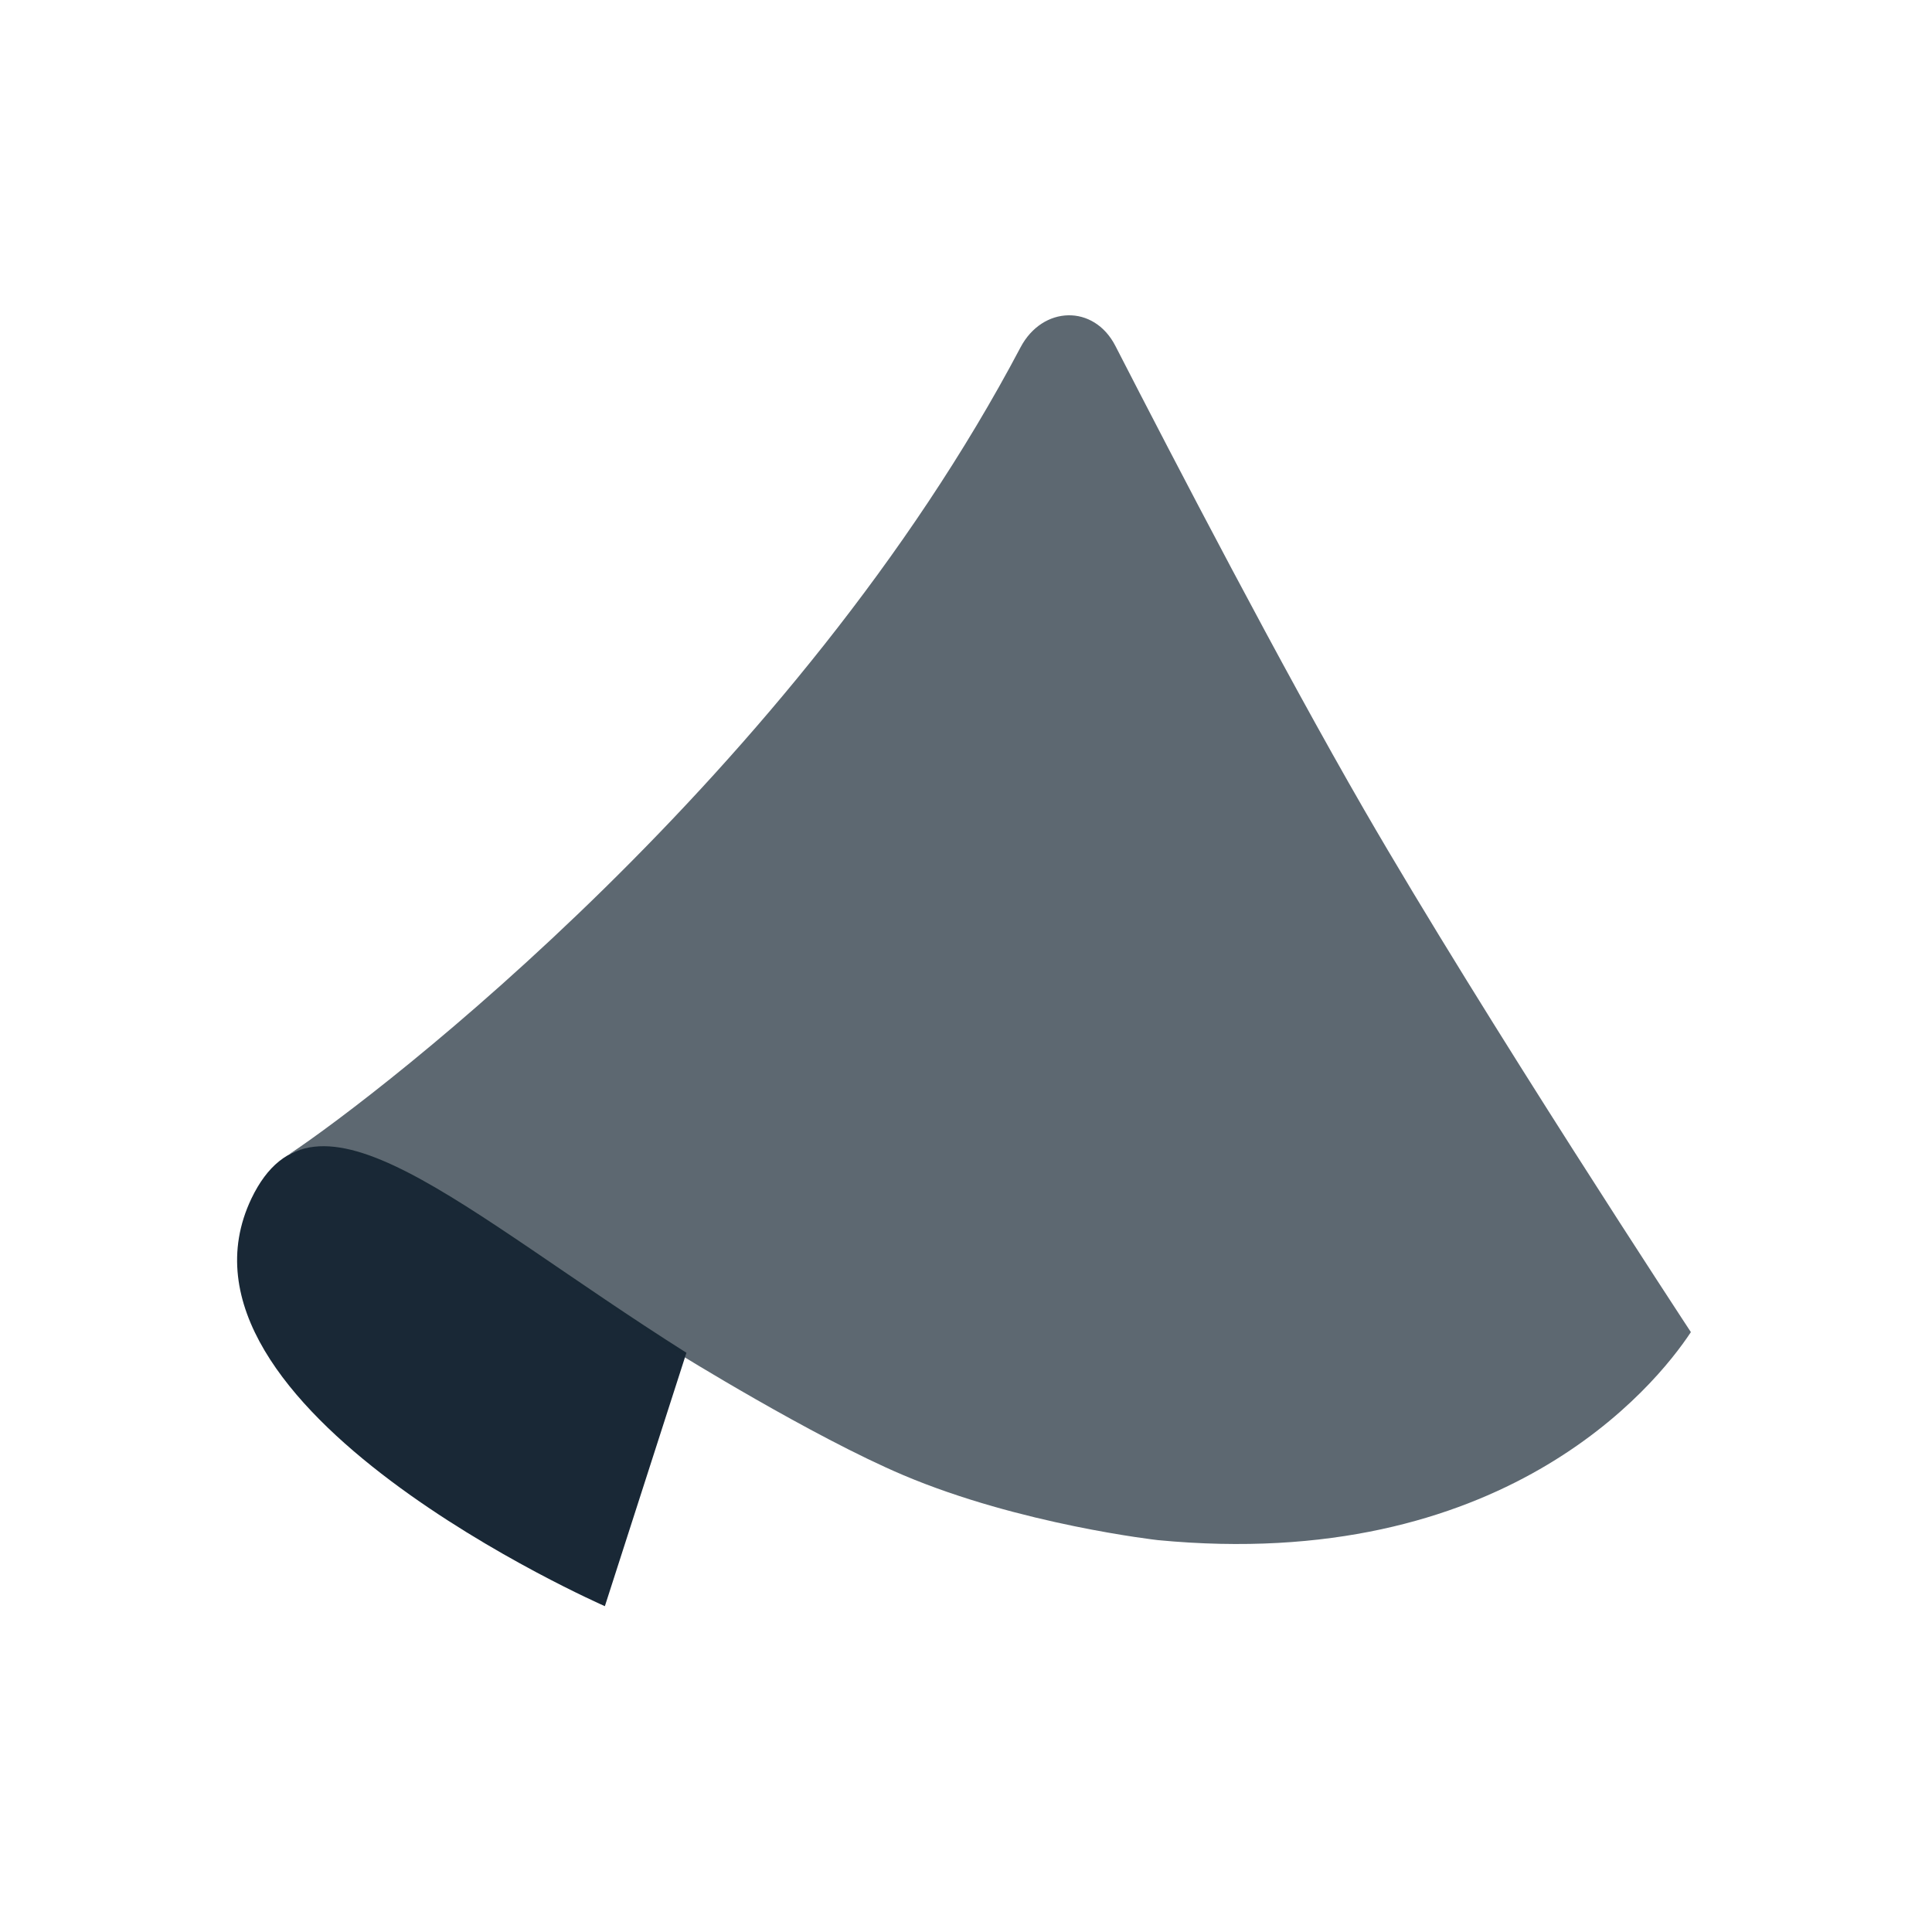 <svg width="101" height="101" viewBox="0 0 101 101" fill="none" xmlns="http://www.w3.org/2000/svg">
<path d="M31.621 83.966C31.621 83.966 7.932 73.599 13.144 62.656C16.46 55.745 24.04 63.232 35.885 70.719L31.621 83.966Z" fill="#192836"/>
<path d="M60.523 80.513C78.527 82.24 86.5 72.518 88.395 69.639C88.395 69.639 77.647 53.293 71.313 42.329C67 34.862 61.473 24.246 58.31 18.084C57.185 15.892 54.499 15.983 53.351 18.158C41.596 40.437 19.95 57.137 15.098 60.355C18.935 58.454 25.938 64.386 35.413 70.722C35.413 70.722 42.454 75.094 47.219 77.115C53.331 79.706 60.523 80.513 60.523 80.513Z" fill="#192836" fill-opacity="0.7"/>
</svg>
